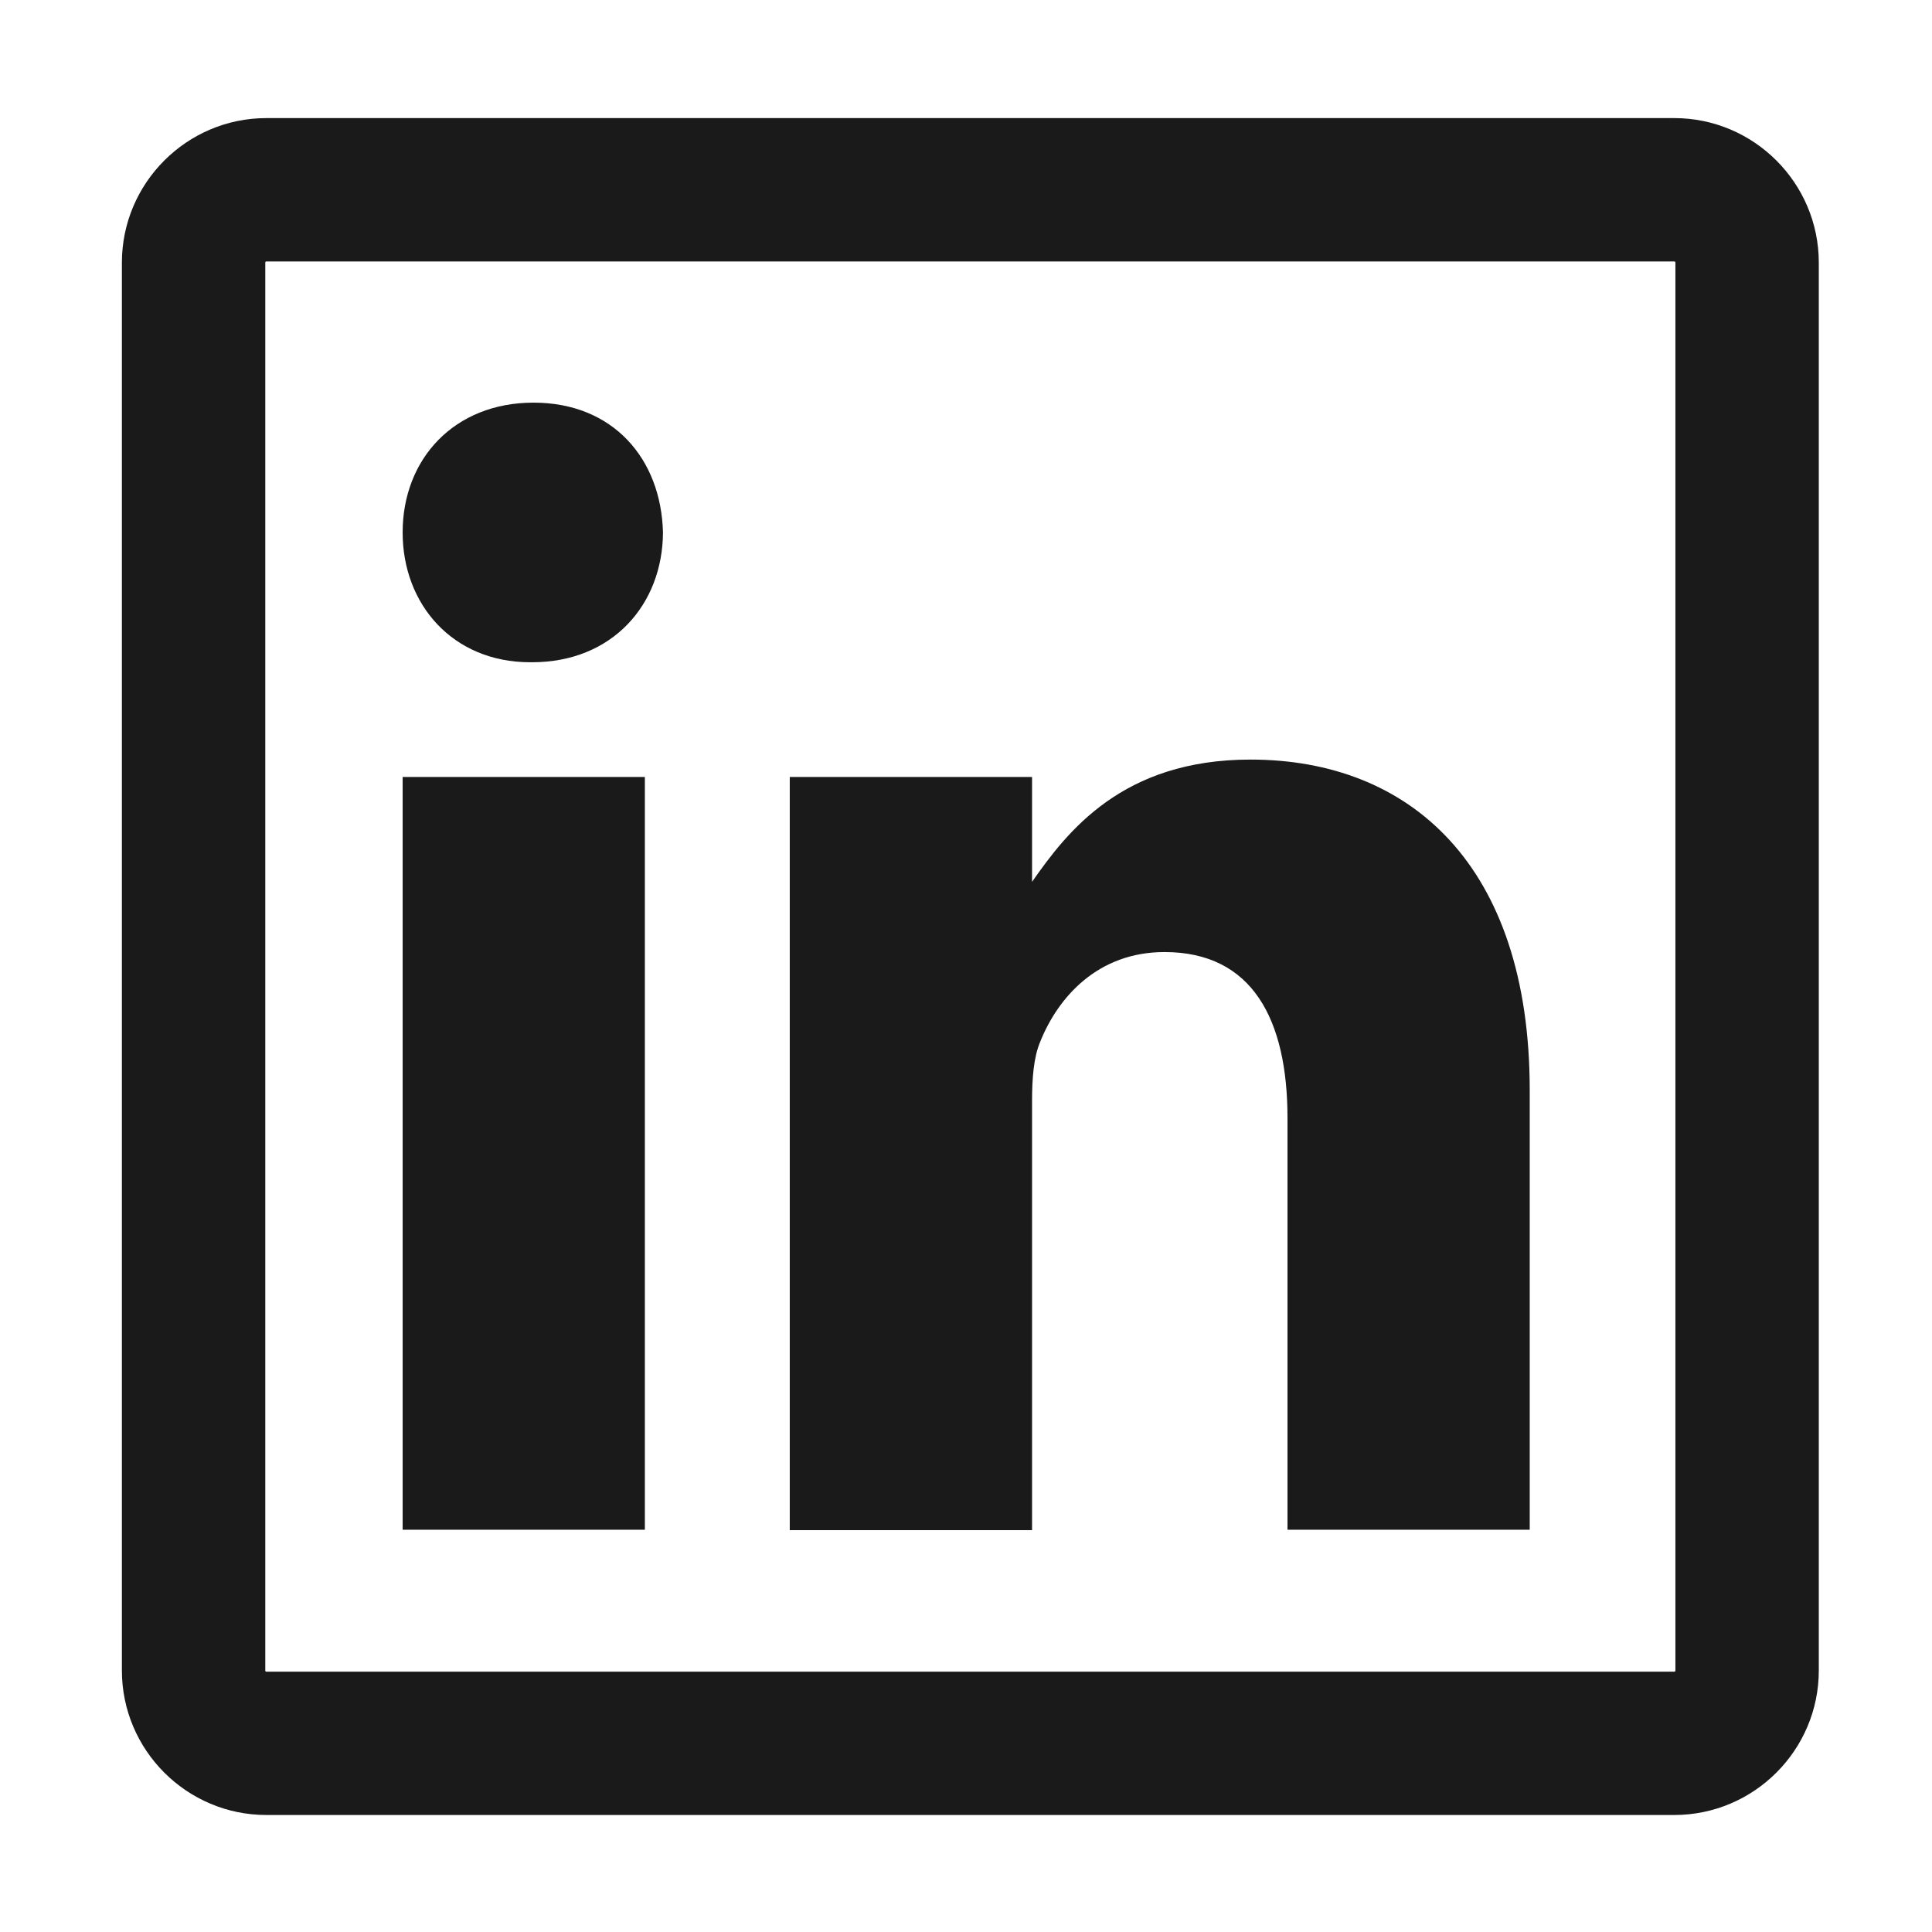 <?xml version="1.0" encoding="UTF-8"?> <svg xmlns="http://www.w3.org/2000/svg" width="32" height="32" viewBox="0 0 32 32" fill="none"><path d="M10.681 25.337H6.669V12.869H10.681V25.337ZM8.812 10.969H8.781C7.5 10.969 6.669 10.012 6.669 8.819C6.669 7.6 7.525 6.669 8.837 6.669C10.15 6.669 10.95 7.594 10.981 8.819C10.975 10.012 10.144 10.969 8.812 10.969ZM25.337 25.337H21.325V18.519C21.325 16.887 20.744 15.769 19.288 15.769C18.181 15.769 17.525 16.519 17.231 17.25C17.119 17.512 17.094 17.869 17.094 18.238V25.344H13.081V12.869H17.094V14.606C17.675 13.775 18.587 12.581 20.712 12.581C23.344 12.581 25.337 14.319 25.337 18.056V25.337ZM27.731 30.062H4.412C3.094 30.062 2.019 28.988 2.019 27.669V4.35C2.019 3.031 3.094 1.956 4.412 1.956H27.731C29.05 1.956 30.125 3.031 30.125 4.35V27.669C30.125 28.988 29.05 30.062 27.731 30.062ZM4.412 4.331C4.4 4.331 4.394 4.337 4.394 4.35V27.669C4.394 27.681 4.4 27.688 4.412 27.688H27.731C27.744 27.688 27.75 27.681 27.75 27.669V4.35C27.75 4.337 27.744 4.331 27.731 4.331H4.412Z" fill="#1A1A1A"></path></svg> 